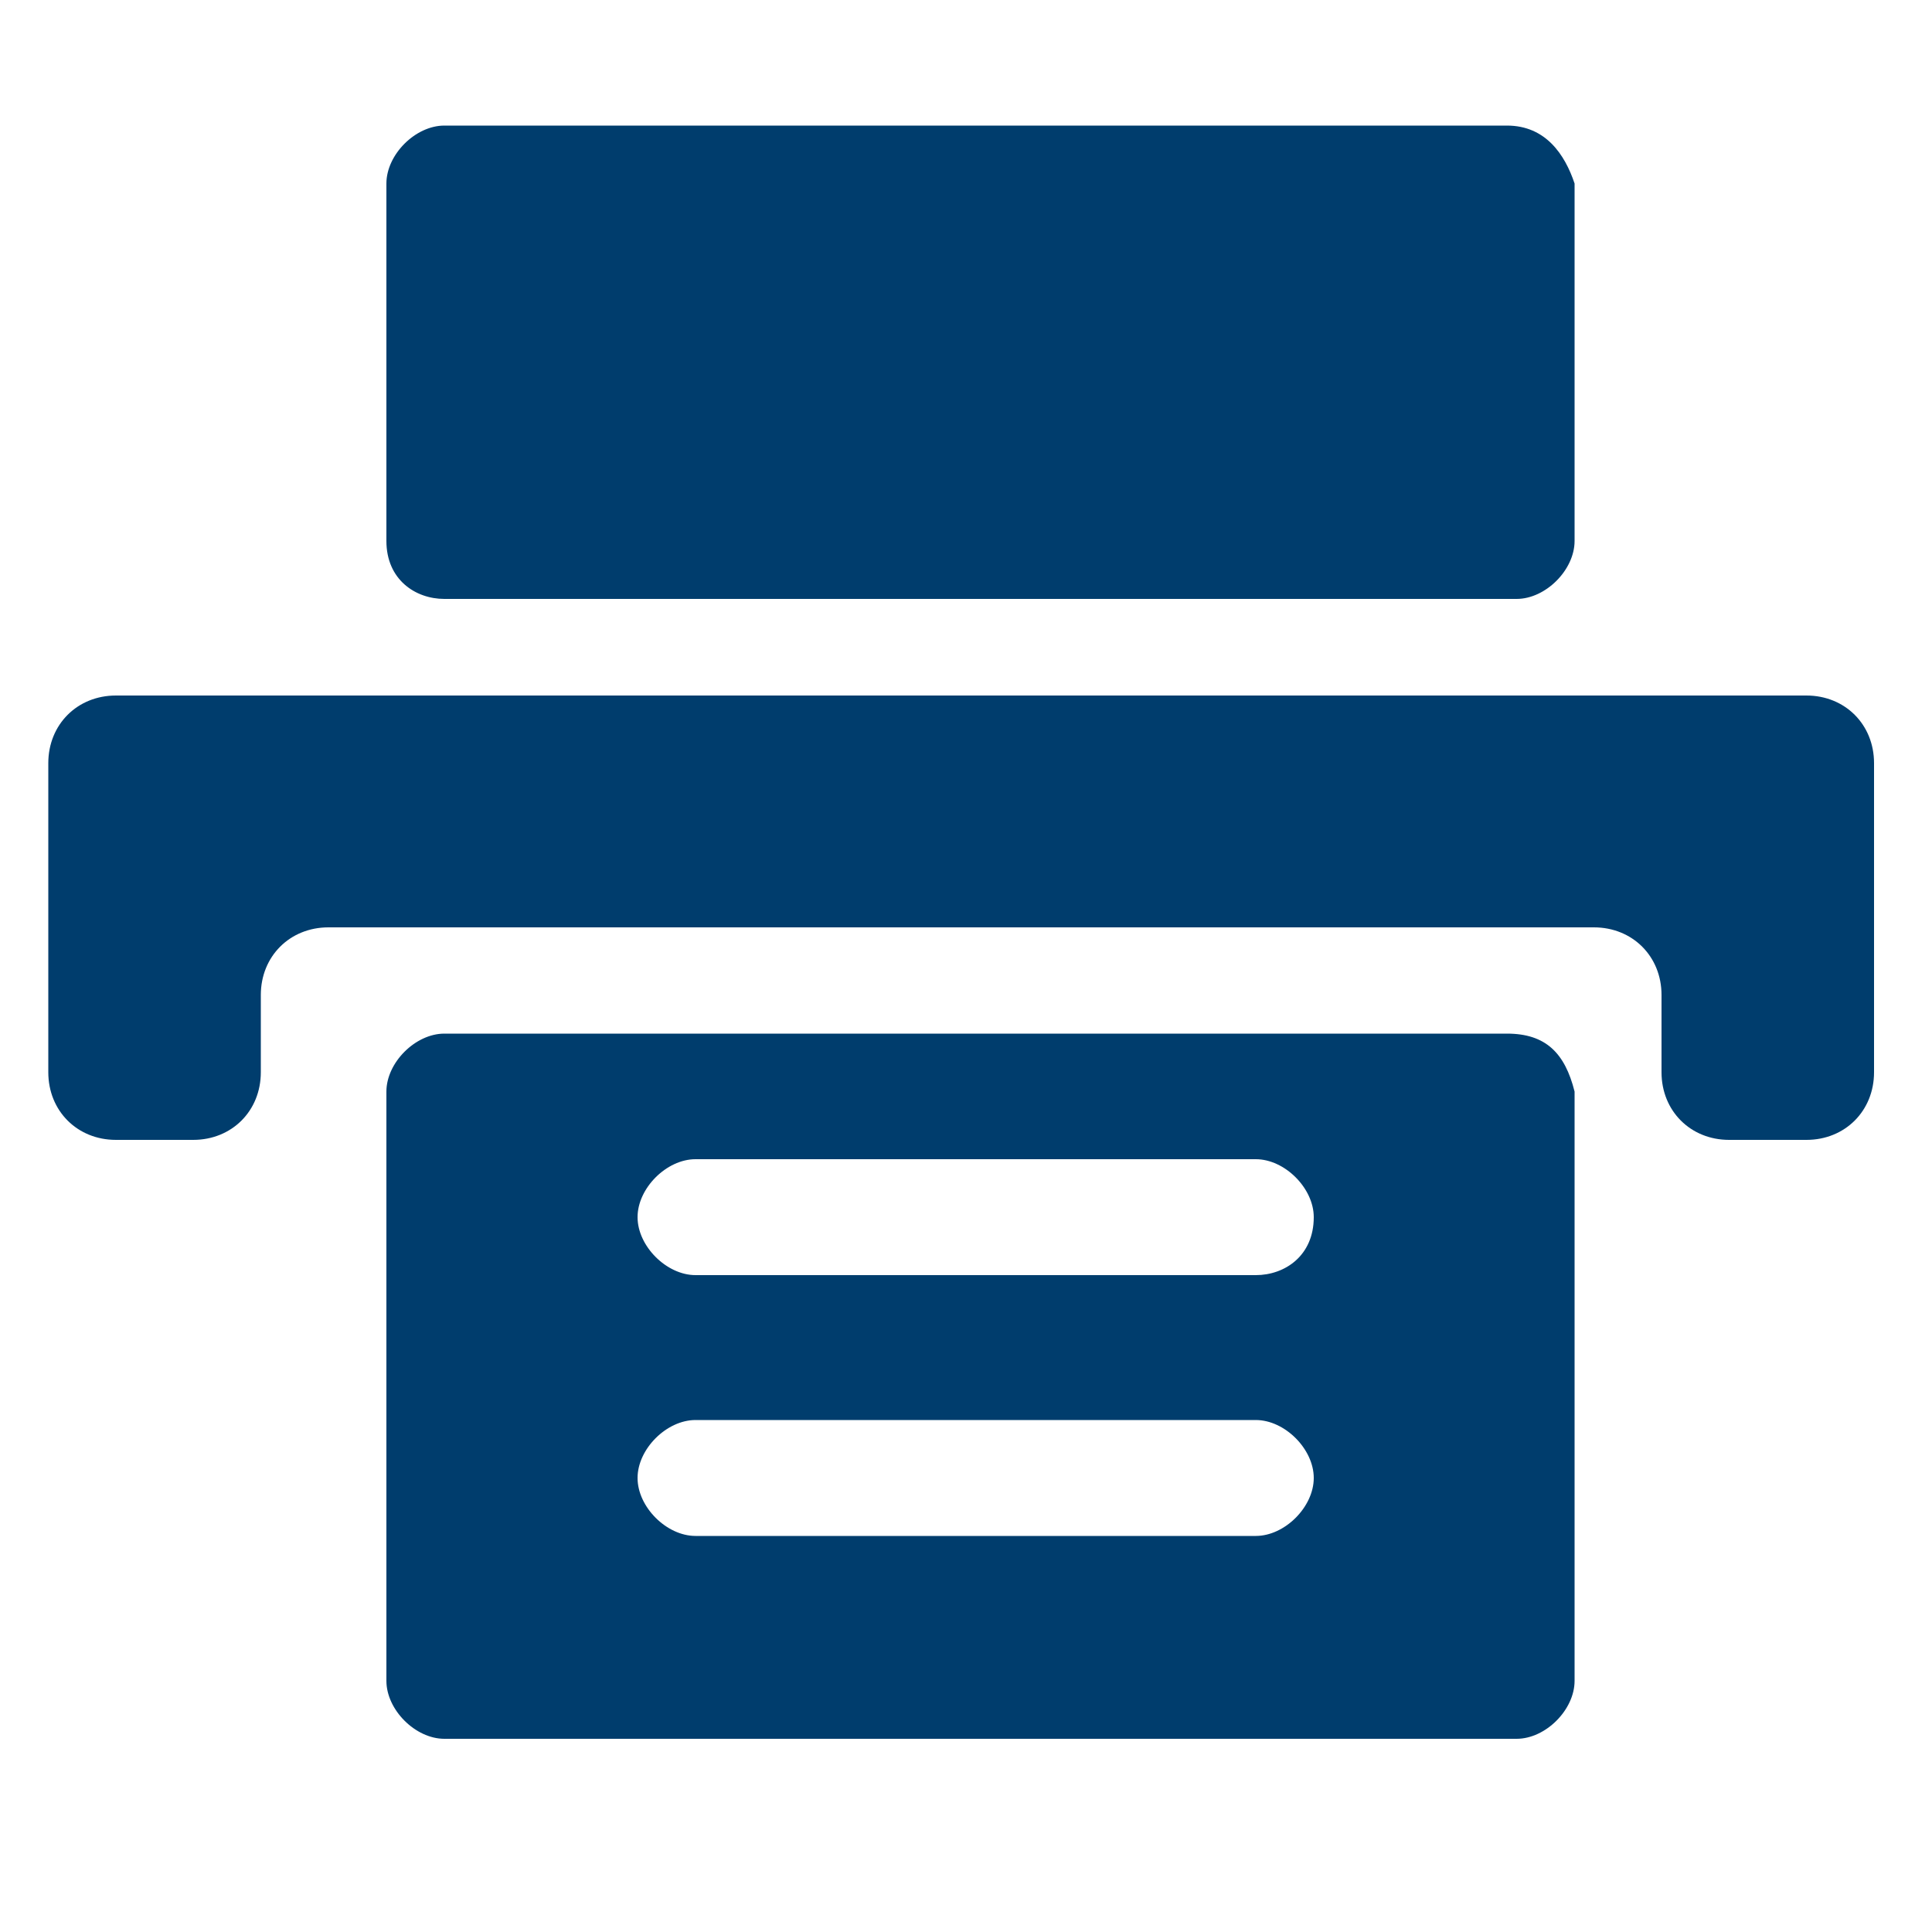 <?xml version="1.0" encoding="utf-8"?>
<!-- Generator: Adobe Illustrator 25.1.0, SVG Export Plug-In . SVG Version: 6.00 Build 0)  -->
<svg version="1.1" id="レイヤー_1" xmlns="http://www.w3.org/2000/svg" xmlns:xlink="http://www.w3.org/1999/xlink" x="0px"
	 y="0px" viewBox="0 0 20 20" style="enable-background:new 0 0 20 20;" xml:space="preserve">
<style type="text/css">
	.st0{fill:#003D6D;}
</style>
<g>
	<path class="st0" d="M15.6,10.7H4.6c-0.3,0-0.6,0.3-0.6,0.6v6.1c0,0.3,0.3,0.6,0.6,0.6h11.1c0.3,0,0.6-0.3,0.6-0.6v-6.1
		C16.2,10.9,16,10.7,15.6,10.7z M13,15.9H7.2c-0.3,0-0.6-0.3-0.6-0.6c0-0.3,0.3-0.6,0.6-0.6H13c0.3,0,0.6,0.3,0.6,0.6
		C13.6,15.6,13.3,15.9,13,15.9z M13,13.2H7.2c-0.3,0-0.6-0.3-0.6-0.6c0-0.3,0.3-0.6,0.6-0.6H13c0.3,0,0.6,0.3,0.6,0.6
		C13.6,13,13.3,13.2,13,13.2z"/>
</g>
<g>
	<path class="st0" d="M15.6,1.3H4.6C4.3,1.3,4,1.6,4,1.9v3.7C4,6,4.3,6.2,4.6,6.2h11.1c0.3,0,0.6-0.3,0.6-0.6V1.9
		C16.2,1.6,16,1.3,15.6,1.3z"/>
</g>
<path class="st0" d="M1.2,7.2c-0.4,0-0.7,0.3-0.7,0.7v3.2c0,0.4,0.3,0.7,0.7,0.7H2c0.4,0,0.7-0.3,0.7-0.7v-0.8
	c0-0.4,0.3-0.7,0.7-0.7h13.1c0.4,0,0.7,0.3,0.7,0.7v0.8c0,0.4,0.3,0.7,0.7,0.7h0.8c0.4,0,0.7-0.3,0.7-0.7V7.9c0-0.4-0.3-0.7-0.7-0.7
	H1.2z"/>
</svg>
